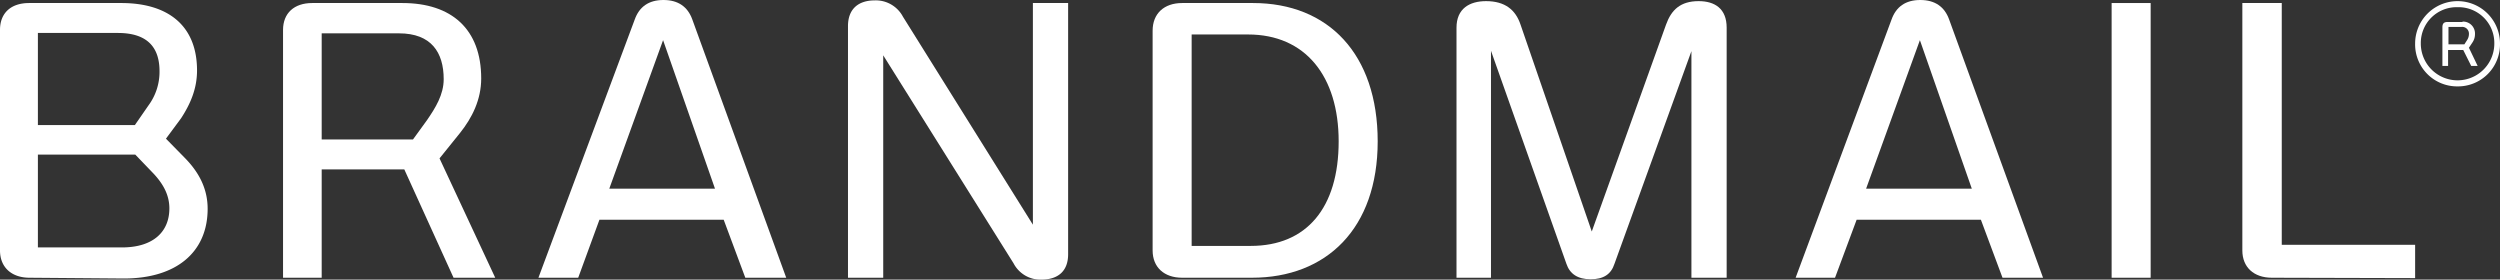 <svg xmlns="http://www.w3.org/2000/svg" width="659.8" height="73.8" viewBox="0 0 659.8 73.8">
  <rect x="0" y="0" width="659.8" height="73.8" fill="#333333" stroke="none"/>
  <g id="Layer_2" data-name="Layer 2">
    <g id="Layer_1-2" data-name="Layer 1">
      <g>
        <g>
          <path d="M7.8,73.3C3,73.3,0,70.5,0,66.1V7.9C0,3.5,2.8.8,7.7.8H32C44.3.8,52,6.7,52,18.6c0,4.9-1.8,8.9-4.2,12.6l-4,5.4,5.1,5.2c3.7,3.8,5.9,8.1,5.9,13.3,0,11.4-8.2,18.4-22.1,18.4L7.8,73.3ZM31.1,8.7H10V33H35.6l3.6-5.2a14.89,14.89,0,0,0,2.9-9C42.1,12.8,39.2,8.7,31.1,8.7ZM10,40.8V65.3H32.2c8.2,0,12.5-4.1,12.5-10.3,0-3.5-1.6-6.4-4.1-9.1l-4.9-5.1Z" style="fill: #fff"/>
          <path d="M119.7,73.3l-13-28.6H84.9V73.3H74.7V7.9c0-4.4,2.9-7.1,7.7-7.1h23.8c13,0,20.8,6.9,20.8,19.9,0,5.6-2.4,10.4-5.6,14.4L116,41.8l14.7,31.5ZM105.3,8.8H84.9v28H109l3.7-5.1c2.2-3.2,4.4-6.7,4.4-10.8C117.1,13.8,113.8,8.8,105.3,8.8Z" style="fill: #fff"/>
          <path d="M196.7,73.3,191,58H158.2l-5.6,15.3H142.1L167.5,5.2c1.2-3.4,3.7-5.2,7.6-5.2s6.4,1.8,7.6,5.1l24.8,68.2ZM175,10.6,160.8,49.8h27.9Z" style="fill: #fff"/>
          <path d="M233.1,73.3h-9.3V6.9c0-4.6,2.8-6.8,7.1-6.8a8.11,8.11,0,0,1,7.4,4.3l34.3,54.9V.8h9.3V67.1c0,4.5-2.7,6.7-7.1,6.7a8,8,0,0,1-7.3-4.3L233.1,14.6Z" style="fill: #fff"/>
          <path d="M330.4,73.3H312c-4.8,0-7.8-2.8-7.8-7.2V8.1c0-4.5,3-7.3,7.8-7.3h18.7c19.9,0,32.9,13.5,32.9,36.5S350.1,73.3,330.4,73.3Zm-1-64.2H314.5V64.9h15.6c14.7,0,23.2-10,23.2-27.6C353.3,20.1,344.5,9.1,329.4,9.1Z" style="fill: #fff"/>
        </g>
        <g>
          <path d="M439.7,6.5c1.4-3.9,3.8-6.2,8.6-6.2,4.3,0,7.4,2,7.4,7v66h-9.3V13.5L426.1,69.6c-.9,2.8-2.9,4.1-6.3,4.1s-5.5-1.4-6.4-4.1L393.5,13.4V73.3h-9.1V7.3c0-5,3.4-7,7.8-7,5,0,7.8,2.3,9.1,6.2l18.8,54.6Z" style="fill: #fff"/>
          <path d="M528.5,73.3,522.8,58H490l-5.7,15.3H473.9L499.2,5.2c1.2-3.4,3.7-5.2,7.6-5.2s6.4,1.8,7.6,5.1l24.8,68.2ZM506.7,10.6,492.5,49.8h27.9Z" style="fill: #fff"/>
          <path d="M557.3,73.3V.8h10.3V73.3Z" style="fill: #fff"/>
          <path d="M599.6,73.3c-4.8,0-7.8-2.8-7.8-7.2V.8h10.4V64.6h35.2v8.8l-37.8-.1Z" style="fill: #fff"/>
        </g>
        <path d="M648.6,22.8a11.08,11.08,0,0,1-11.2-11.3,11.2,11.2,0,0,1,22.4,0A11.08,11.08,0,0,1,648.6,22.8Zm0-20.9a9.44,9.44,0,0,0-9.7,9.6,9.7,9.7,0,1,0,19.4,0A9.44,9.44,0,0,0,648.6,1.9Zm1.3,3.8A3.15,3.15,0,0,1,653.2,9a3.94,3.94,0,0,1-.6,2.1l-1,1.5,2.3,4.8h-1.7l-2.1-4.2h-4v4.2h-1.5V7.2c0-1.1.5-1.4,1.4-1.4h3.9Zm-.2,1.4h-3.5v4.6h4.2l.7-1.1a2.91,2.91,0,0,0,.5-1.6A1.78,1.78,0,0,0,649.7,7.1Z" style="fill: #fff"/>
      </g>
    </g>
  </g>
</svg>
